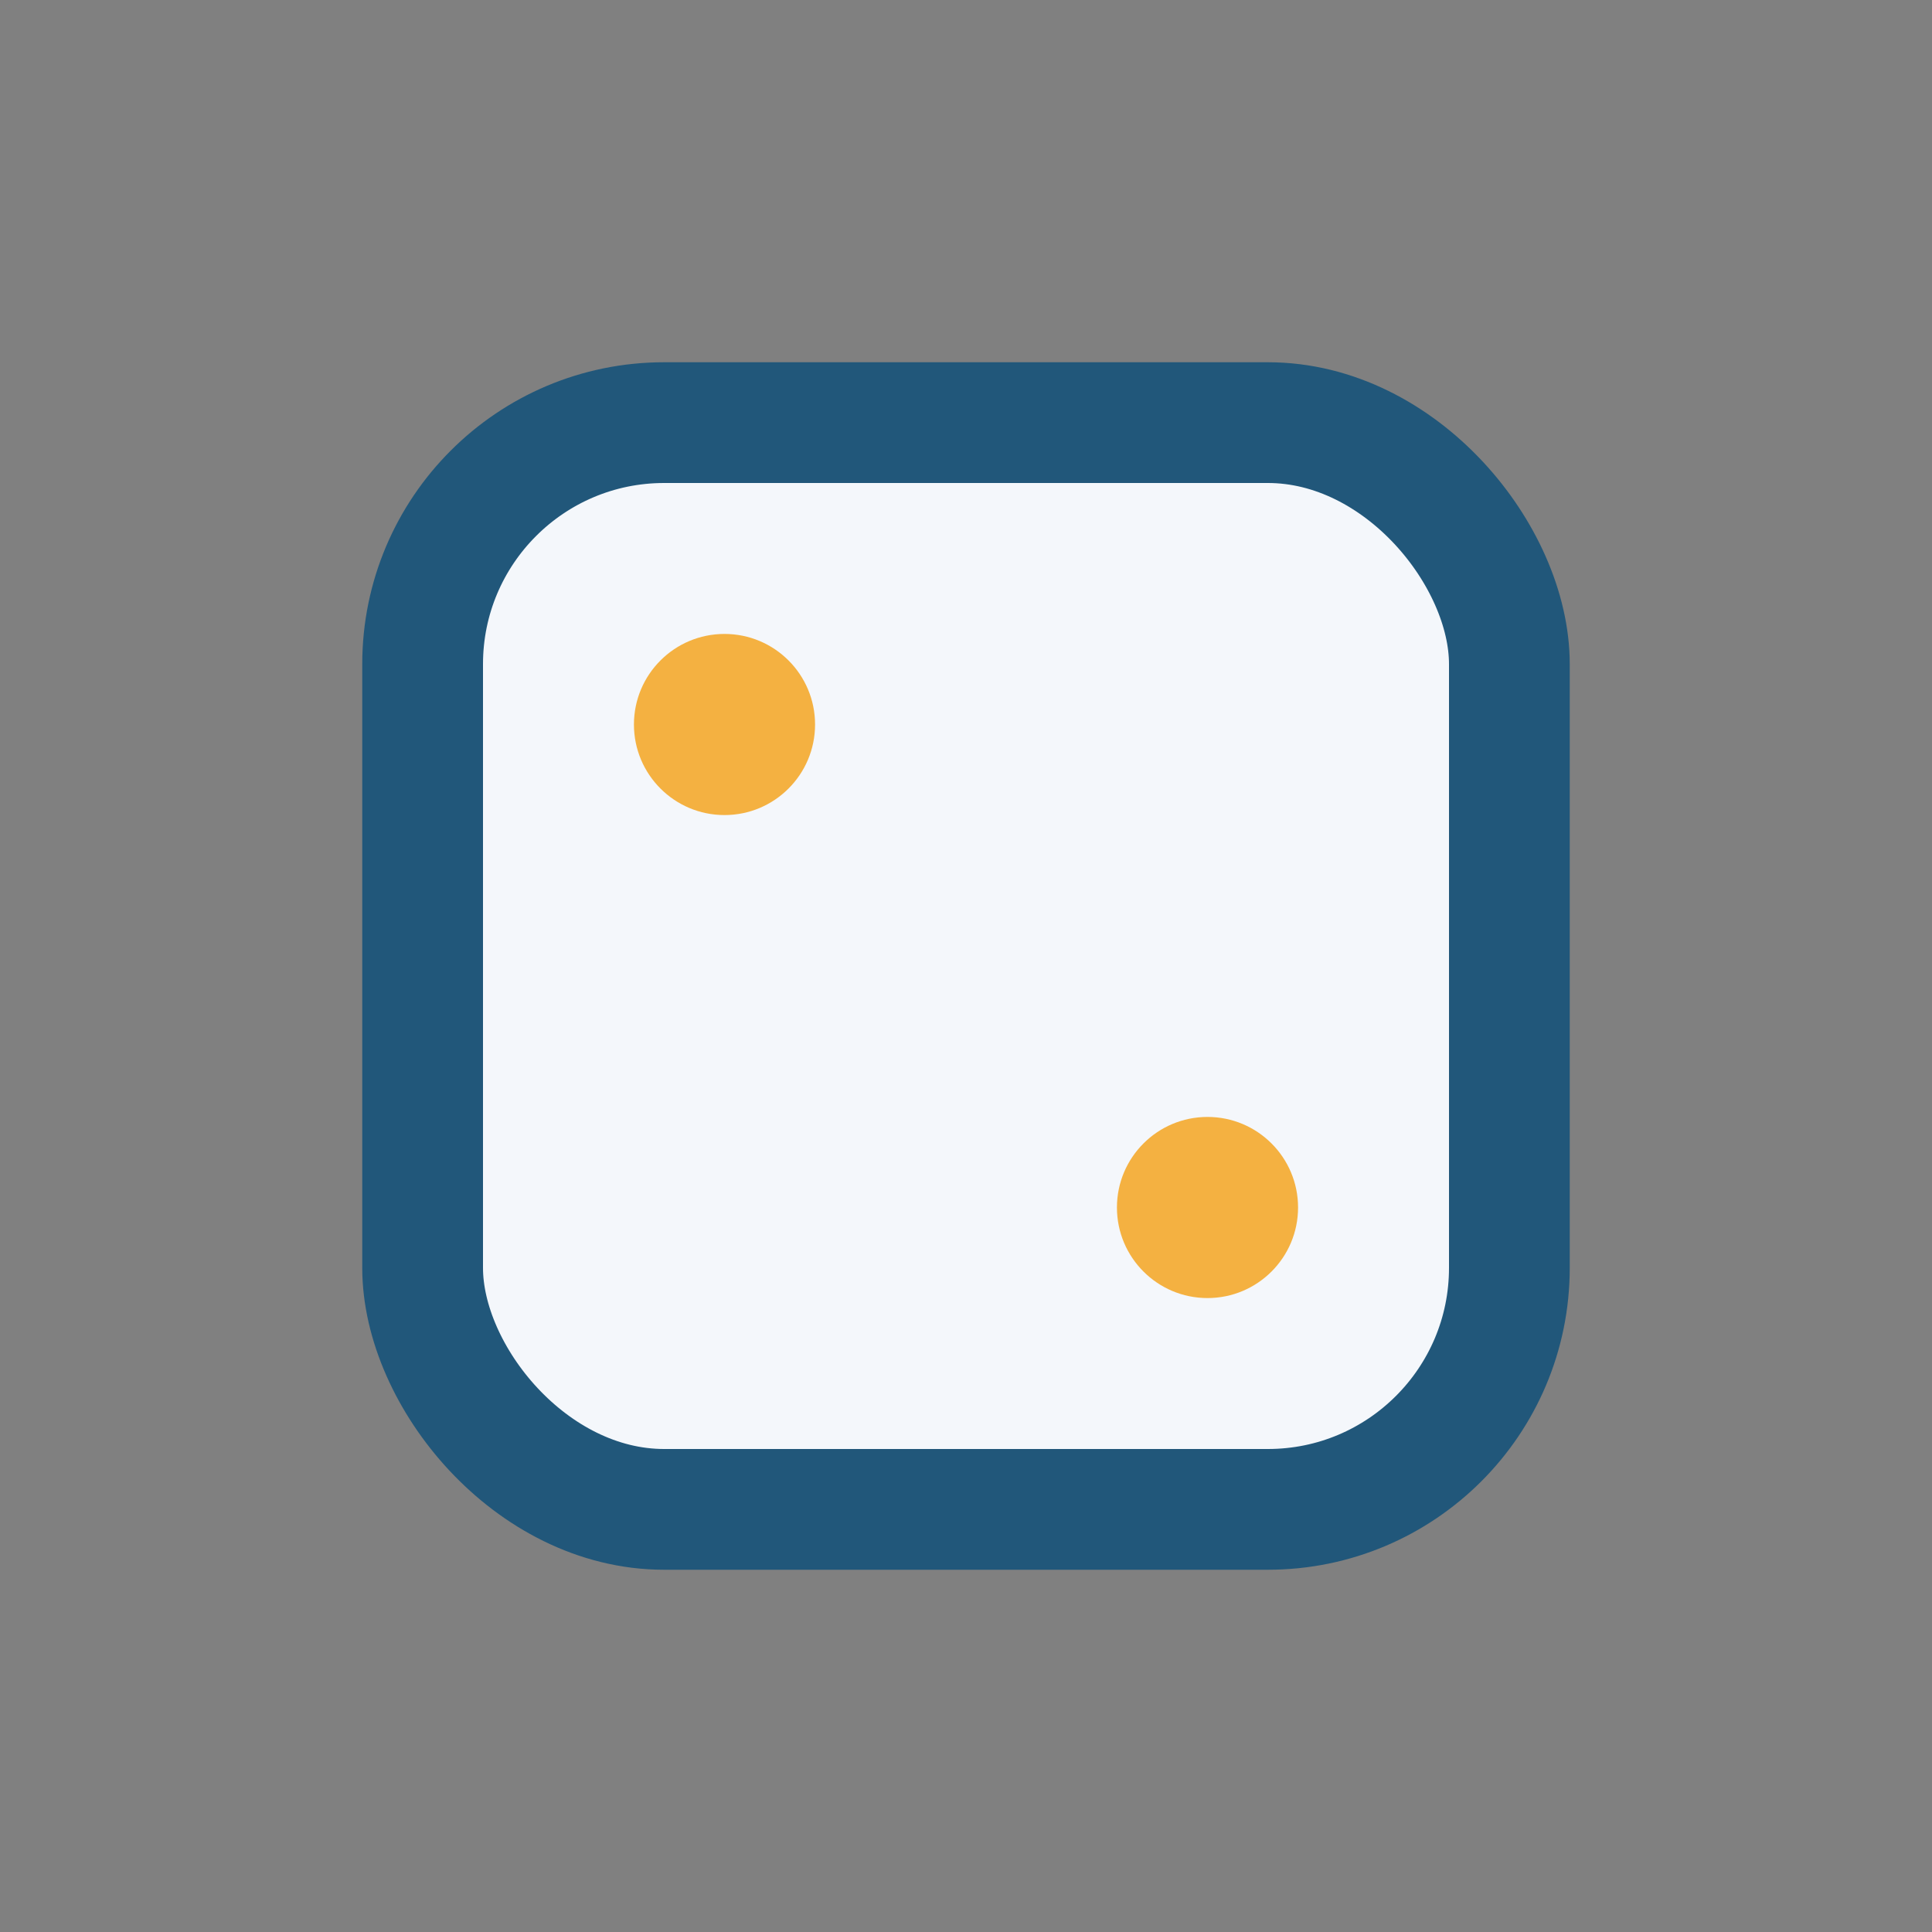 <?xml version="1.0" encoding="UTF-8"?>
<svg xmlns="http://www.w3.org/2000/svg" width="32" height="32" viewBox="0 0 32 32"><rect x="0" y="0" width="32" height="32" fill="#808080" stroke="none"/><rect x="7" y="7" width="18" height="18" rx="4" fill="#F4F7FB" stroke="#21577A" stroke-width="2"/><circle cx="12" cy="12" r="1.5" fill="#F4B141"/><circle cx="20" cy="20" r="1.5" fill="#F4B141"/></svg>